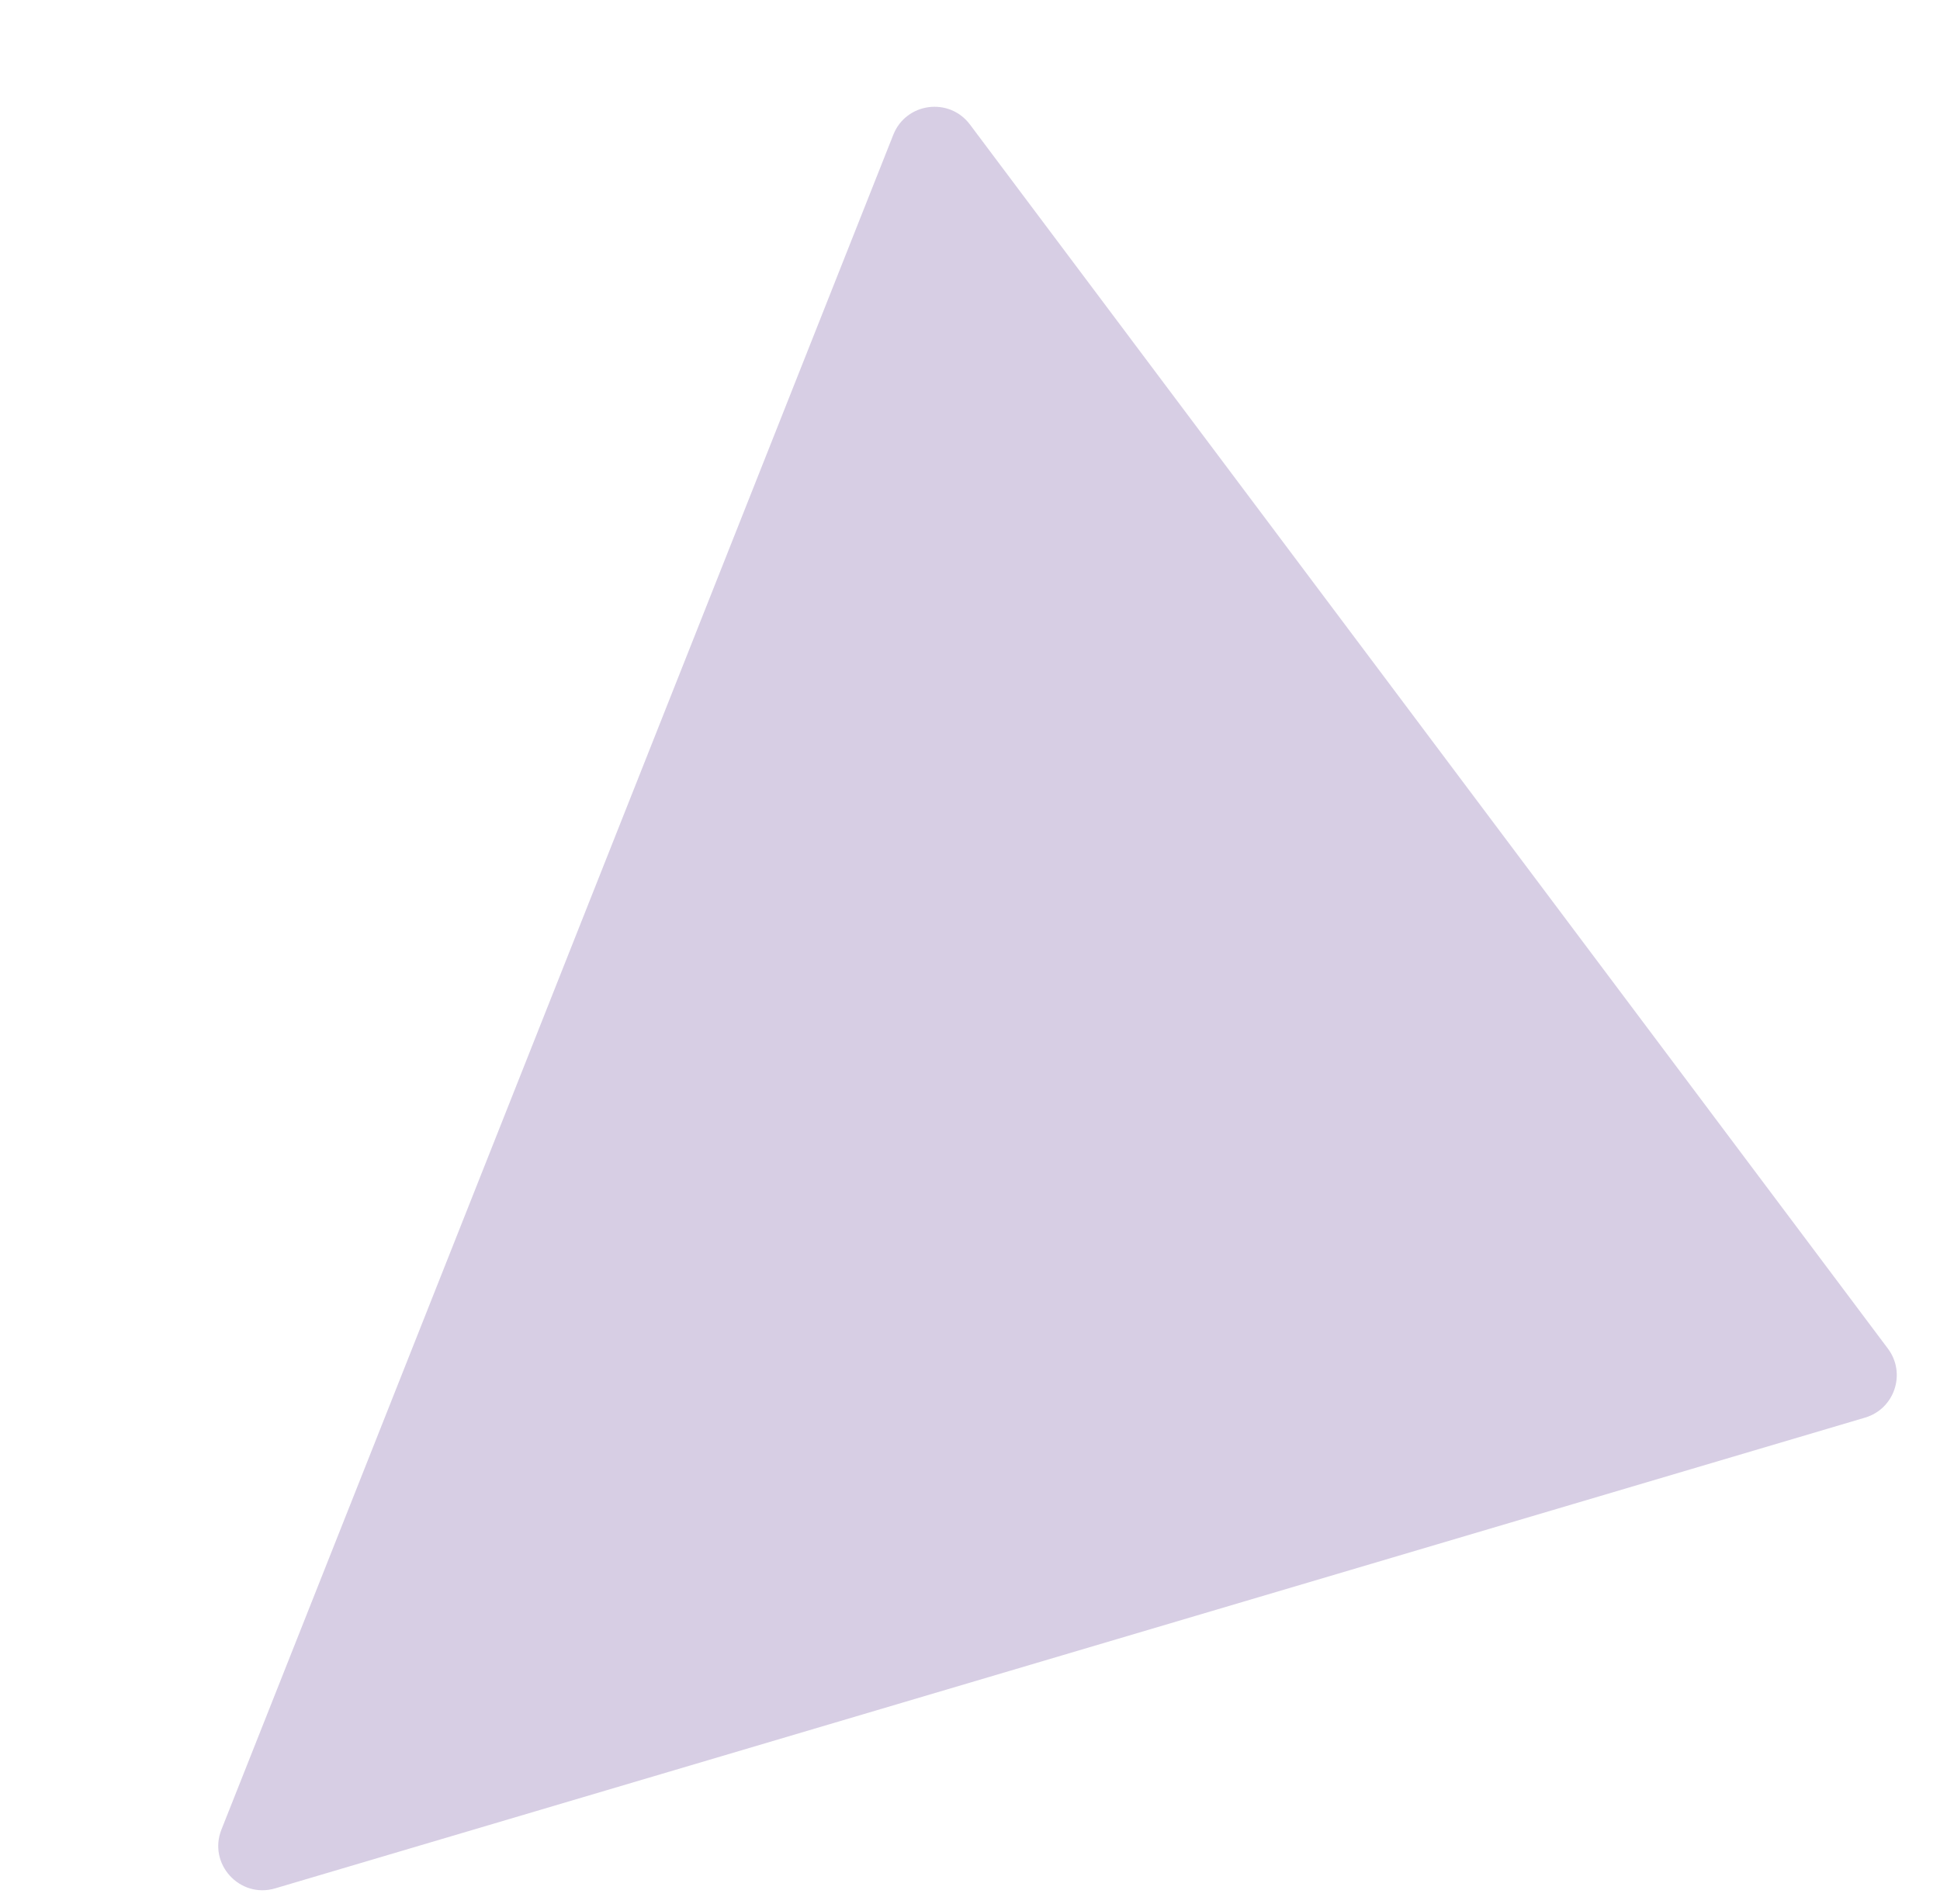 <?xml version="1.0" encoding="UTF-8"?> <svg xmlns="http://www.w3.org/2000/svg" width="219" height="215" viewBox="0 0 219 215" fill="none"> <path d="M31.065 213.205L210.538 160.057C213.879 159.068 215.209 155.051 213.119 152.264L109.491 14.056C107.146 10.93 102.282 11.581 100.842 15.213L24.997 206.568C23.46 210.445 27.066 214.389 31.065 213.205Z" fill="#785CA6" fill-opacity="0.3"></path> </svg> 